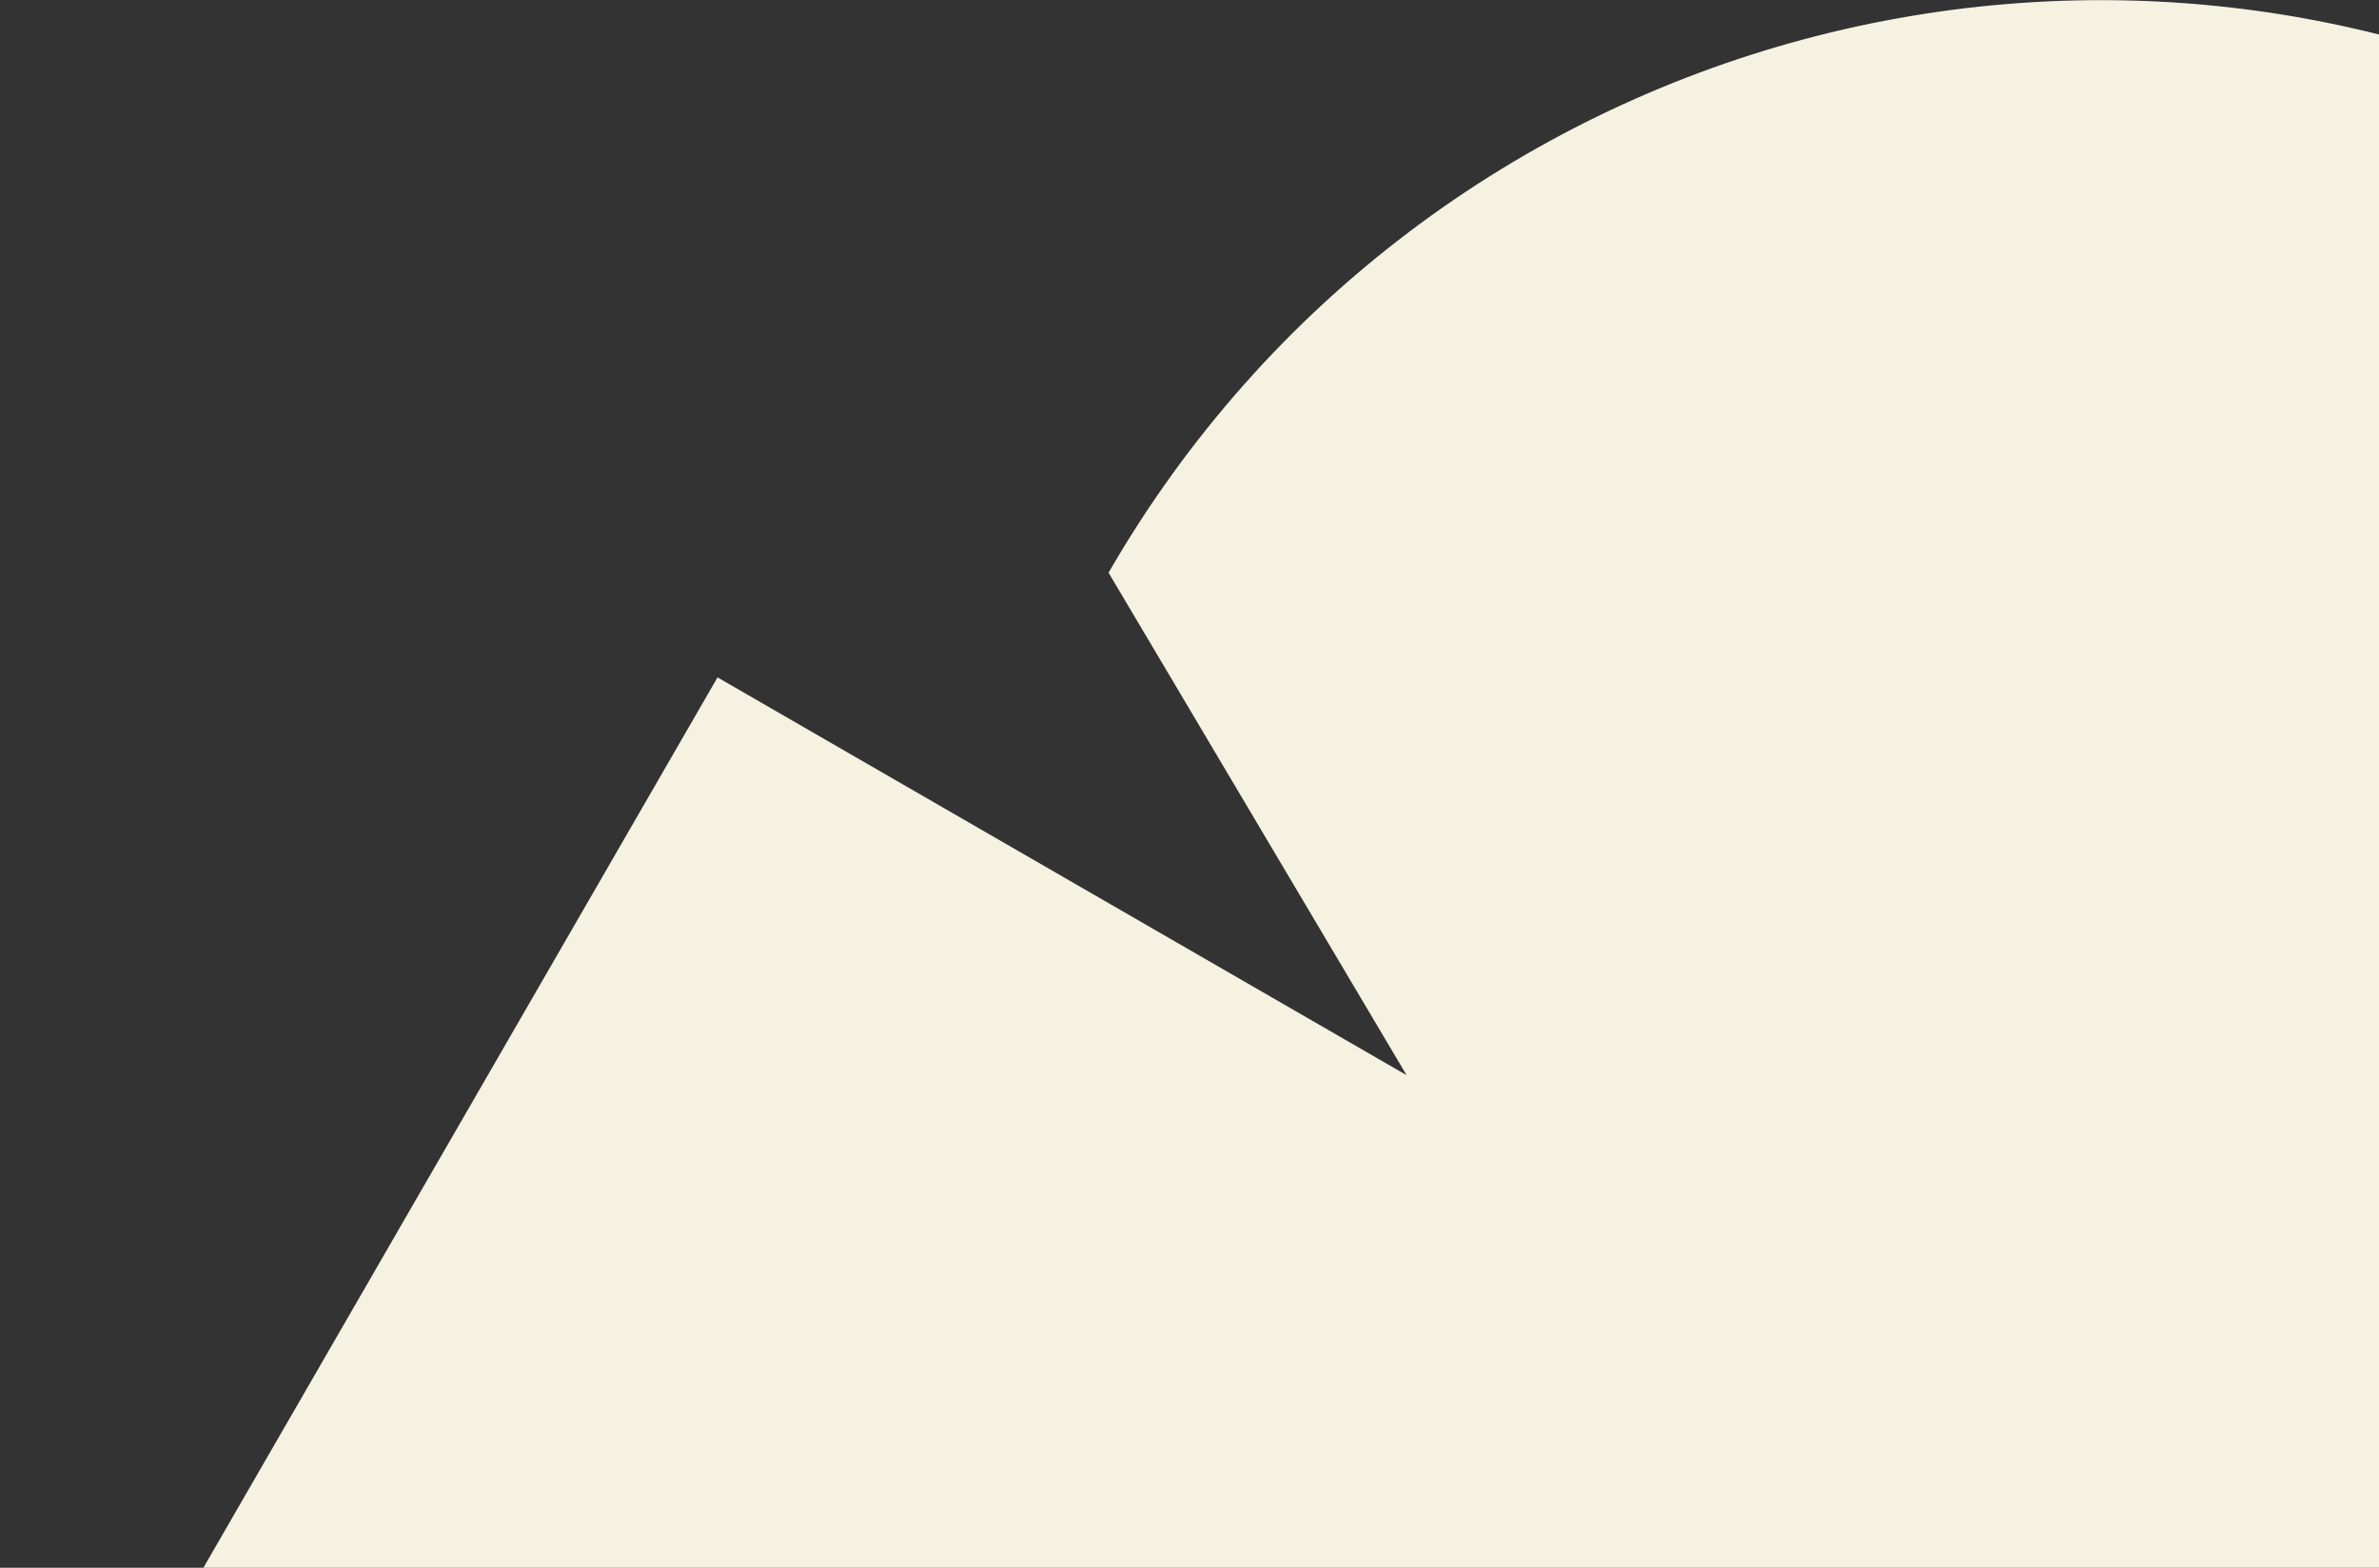 <svg width="484" height="319" viewBox="0 0 484 319" fill="none" xmlns="http://www.w3.org/2000/svg">
<rect x="0" y="0" width="484" height="319" fill="#333333" stroke="none"/>
<path d="M846.416 206.024L700.832 458.183L560.638 377.242L621.275 479.492C556.948 590.909 414.482 629.067 303.043 564.728L0.393 389.993L145.976 137.836L286.171 218.778L225.534 116.526C289.861 5.109 432.328 -33.05 543.769 31.291L846.416 206.024Z" fill="#F6F2E1"/>
</svg>
